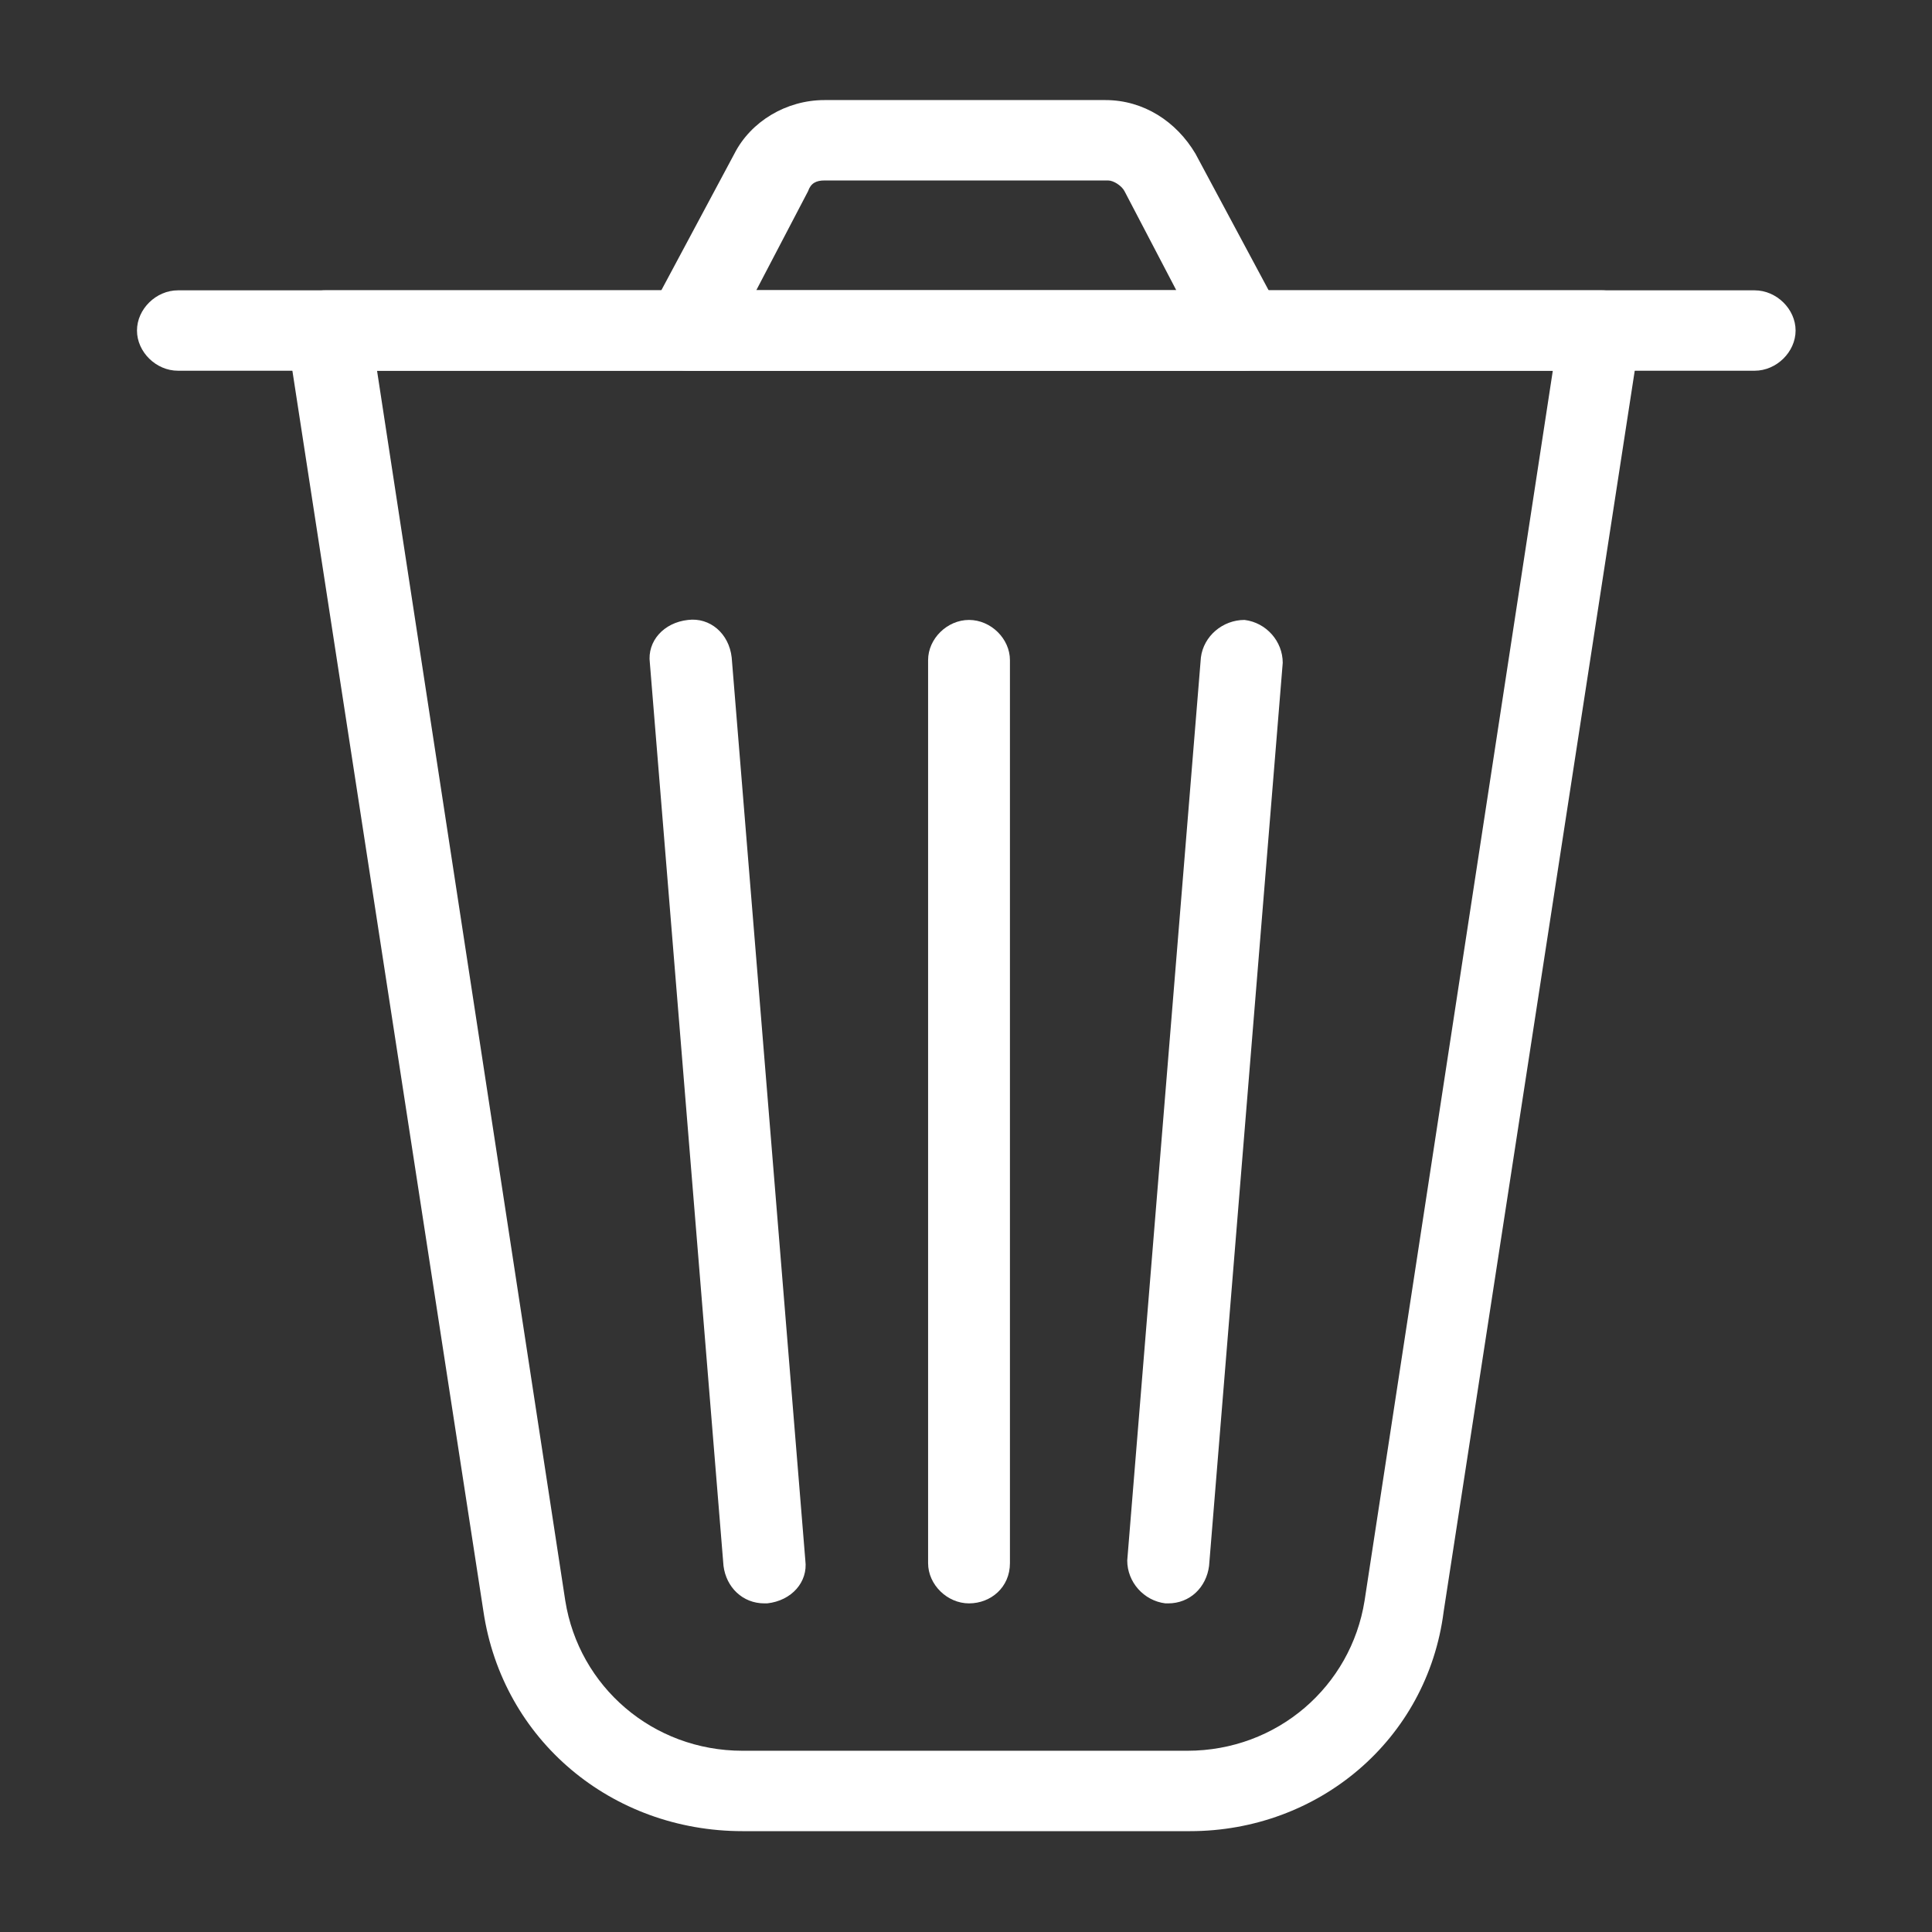 <svg xmlns="http://www.w3.org/2000/svg" xmlns:xlink="http://www.w3.org/1999/xlink" xmlns:bx="https://boxy-svg.com" x="0px" y="0px" viewBox="0 0 100 100"><rect x="0" y="0" width="100" height="100" fill="#333333" stroke="none"/><defs><linearGradient id="color-0" bx:pinned="true" gradientUnits="userSpaceOnUse"><title>white</title><stop style="stop-color: rgb(255, 255, 255);"></stop></linearGradient></defs><g style="" transform="matrix(1.412, 0, 0, 1.387, -13.525, -12.435)"><path d="M53.2,77.3H36.8c-4.8,0-8.8-3.4-9.5-8.2l-7.2-47.6c-0.1-0.4,0.1-0.9,0.3-1.2c0.3-0.3,0.7-0.5,1.1-0.5h46.8   c0.4,0,0.9,0.2,1.1,0.5c0.3,0.3,0.4,0.8,0.3,1.2l-7.2,47.6C61.9,73.9,57.9,77.3,53.2,77.3z M23.4,22.8l6.9,45.9   c0.5,3.2,3.2,5.6,6.5,5.6h16.3c3.3,0,6-2.4,6.5-5.6l6.9-45.9H23.4z" style="fill: url(#color-0);"></path></g><g style="" transform="matrix(1.412, 0, 0, 1.387, -13.525, -12.435)"><path d="M73.9,22.8H16.1c-0.8,0-1.5-0.7-1.5-1.5s0.7-1.5,1.5-1.5h57.8c0.8,0,1.5,0.7,1.5,1.5S74.7,22.8,73.9,22.8z" style="fill: url(#color-0);"></path></g><g style="" transform="matrix(1.412, 0, 0, 1.387, -13.525, -12.435)"><path d="M55.2,22.8C55.2,22.8,55.2,22.8,55.2,22.8H34.8c-0.5,0-1-0.3-1.3-0.7c-0.3-0.4-0.3-1-0.1-1.5l3.1-5.9c0.6-1.2,1.9-2,3.3-2   h10.3c1.4,0,2.6,0.8,3.3,2l3,5.7c0.2,0.2,0.3,0.6,0.3,0.9C56.7,22.1,56,22.8,55.2,22.8z M37.3,19.8h15.4l-1.9-3.7   c-0.1-0.2-0.4-0.4-0.6-0.4H39.8c-0.3,0-0.5,0.1-0.6,0.4L37.3,19.8z" style="fill: url(#color-0);"></path></g><g style="" transform="matrix(1.412, 0, 0, 1.387, -13.525, -12.435)"><path d="M45.1,68.8C45.1,68.8,45.1,68.8,45.1,68.8c-0.8,0-1.5-0.7-1.5-1.5l0-33.7c0-0.8,0.7-1.5,1.5-1.5c0,0,0,0,0,0   c0.8,0,1.5,0.7,1.5,1.5l0,33.7C46.6,68.2,45.9,68.8,45.1,68.8z" style="fill: url(#color-0);"></path></g><g style="" transform="matrix(1.412, 0, 0, 1.387, -13.525, -12.435)"><path d="M52.4,68.8c0,0-0.1,0-0.1,0c-0.8-0.1-1.4-0.8-1.4-1.6l2.7-33.7c0.1-0.8,0.8-1.4,1.6-1.4c0.8,0.1,1.4,0.8,1.4,1.6l-2.7,33.7   C53.8,68.2,53.2,68.8,52.4,68.8z" style="fill: url(#color-0);"></path></g><g style="" transform="matrix(1.412, 0, 0, 1.387, -13.525, -12.435)"><path d="M37.6,68.8c-0.8,0-1.4-0.6-1.5-1.4l-2.7-33.7c-0.1-0.8,0.5-1.5,1.4-1.6c0.8-0.1,1.5,0.5,1.6,1.4l2.7,33.7   c0.1,0.8-0.5,1.5-1.4,1.6C37.7,68.8,37.7,68.8,37.6,68.8z" style="fill: url(#color-0);"></path></g></svg>